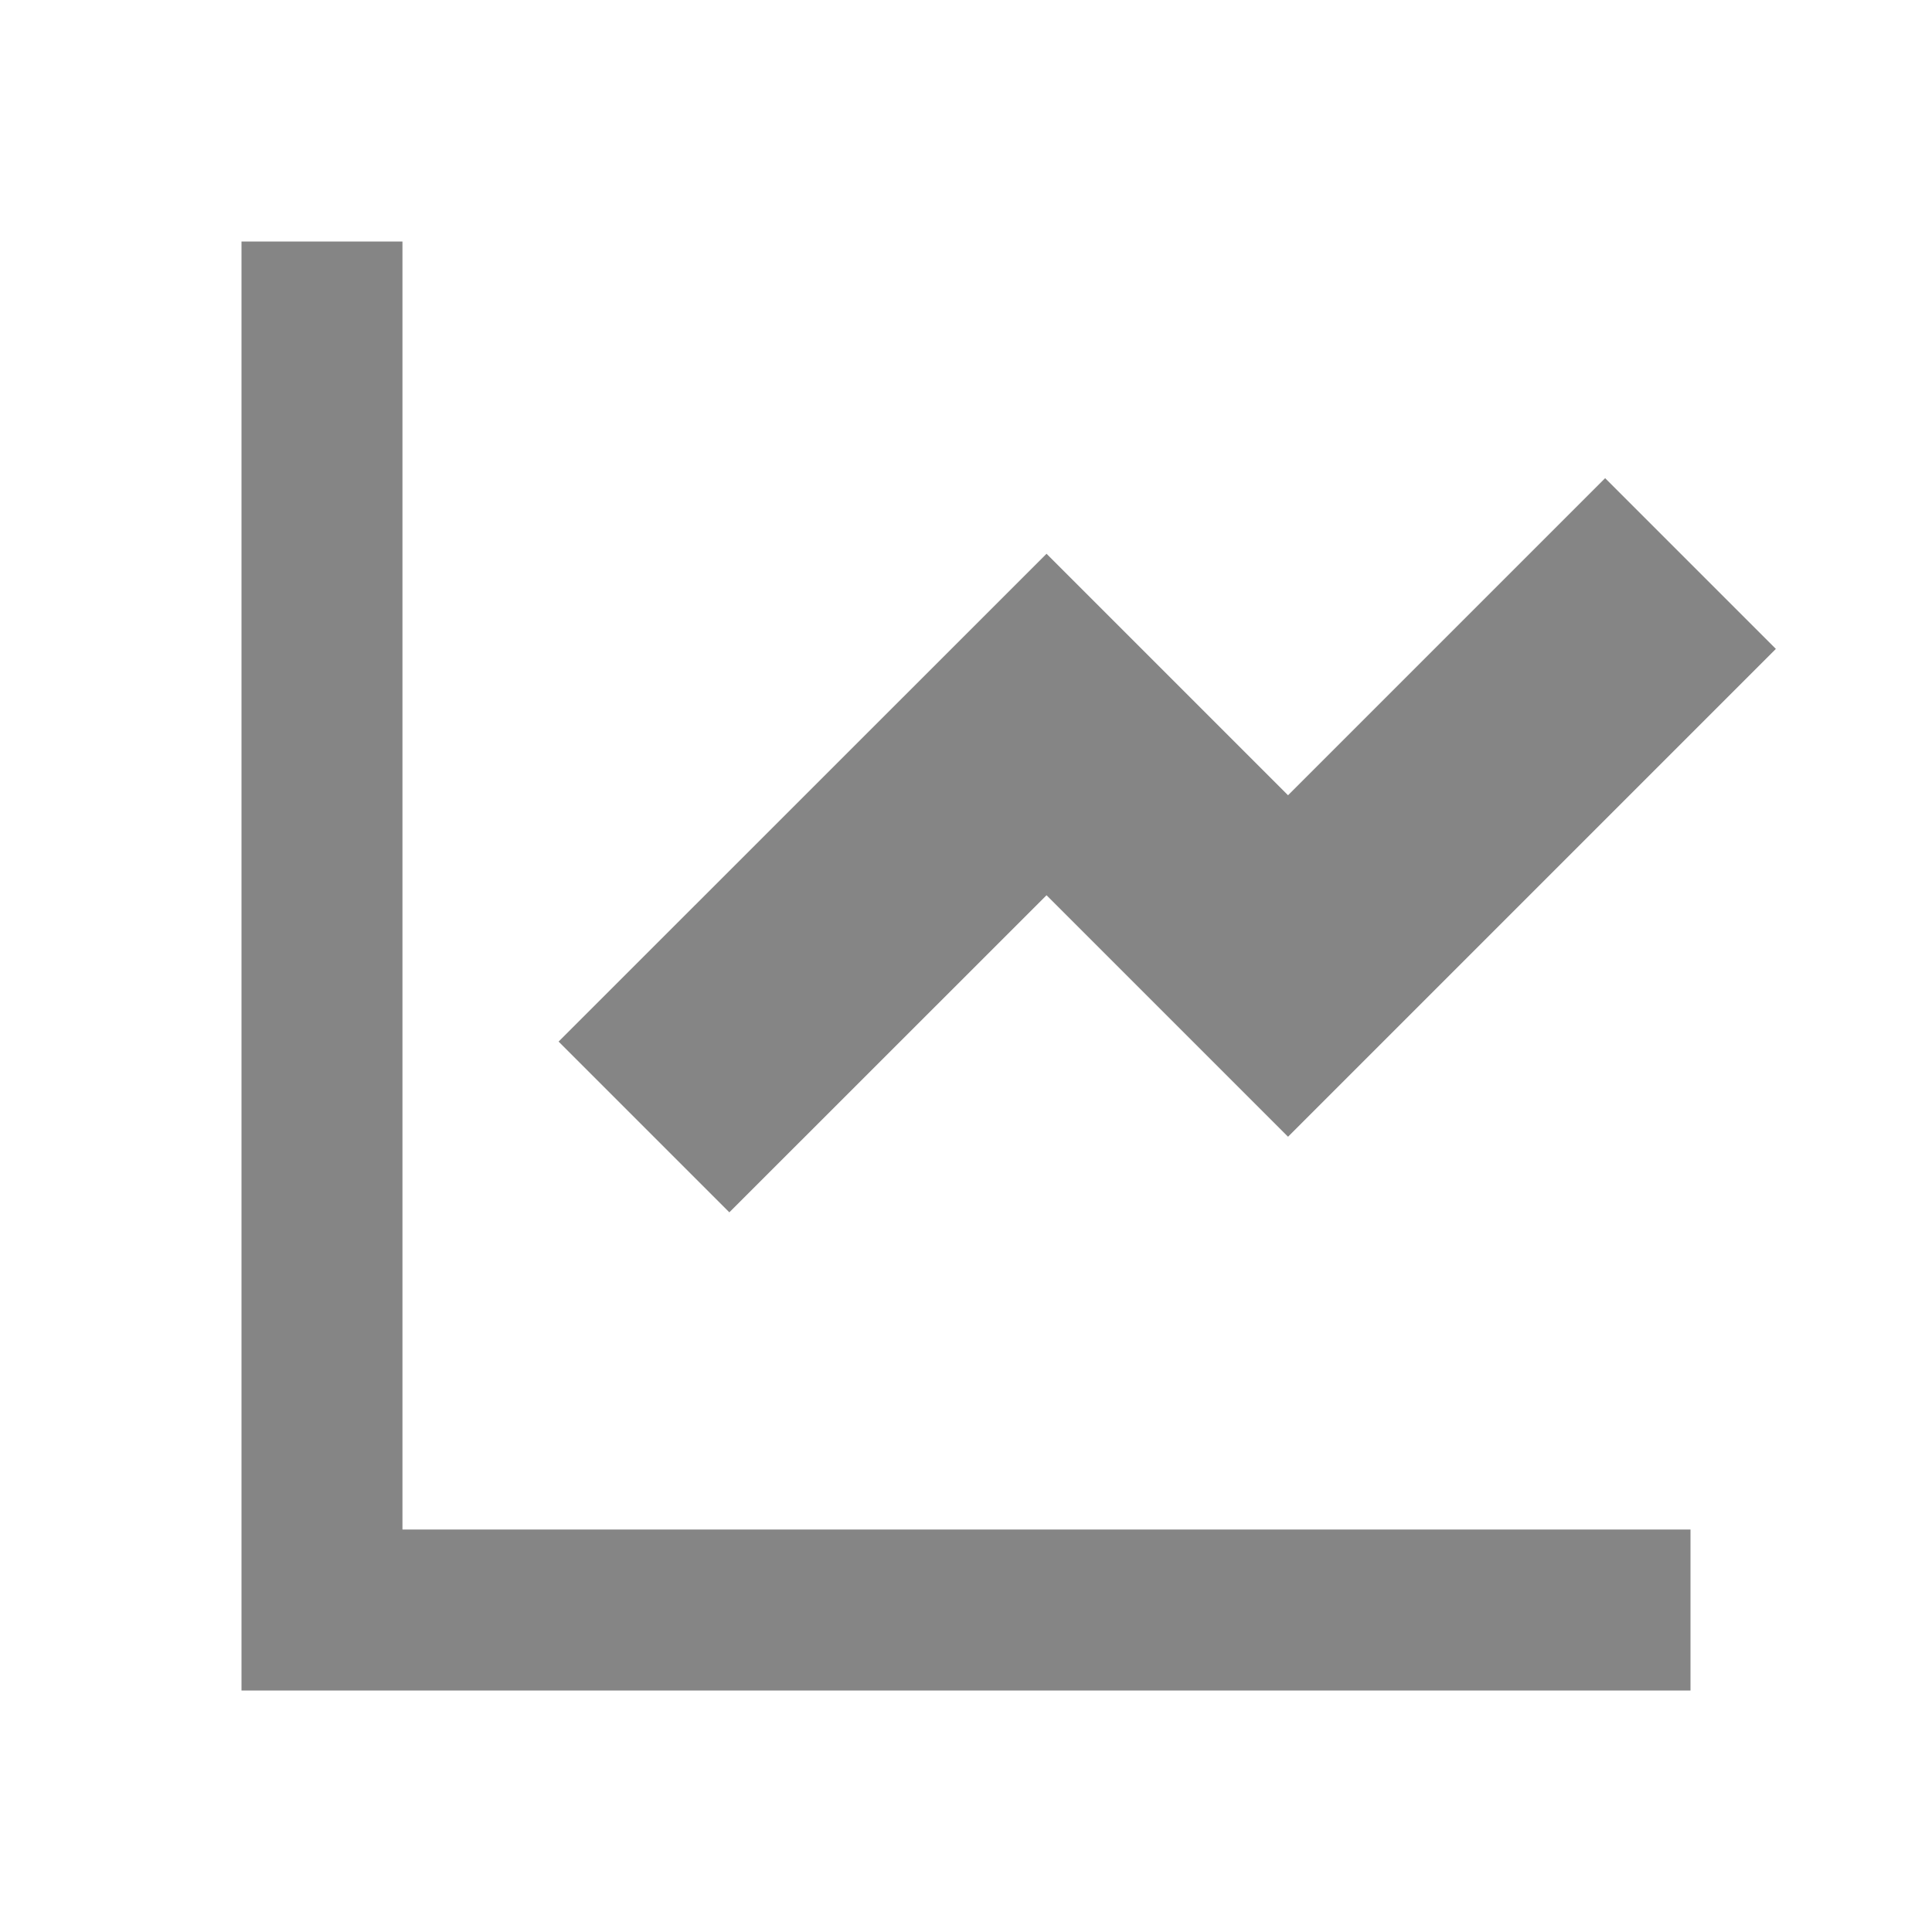 <svg width="16" height="16" viewBox="0 0 16 16" fill="none" xmlns="http://www.w3.org/2000/svg">
<path d="M3.333 2V12.667H14V14H2V2H3.333ZM13.293 3.96L14.707 5.374L10.667 9.414L8.667 7.414L6.04 10.04L4.626 8.626L8.667 4.586L10.667 6.586L13.293 3.96Z" fill="black" fill-opacity="0.48"/>
</svg>

